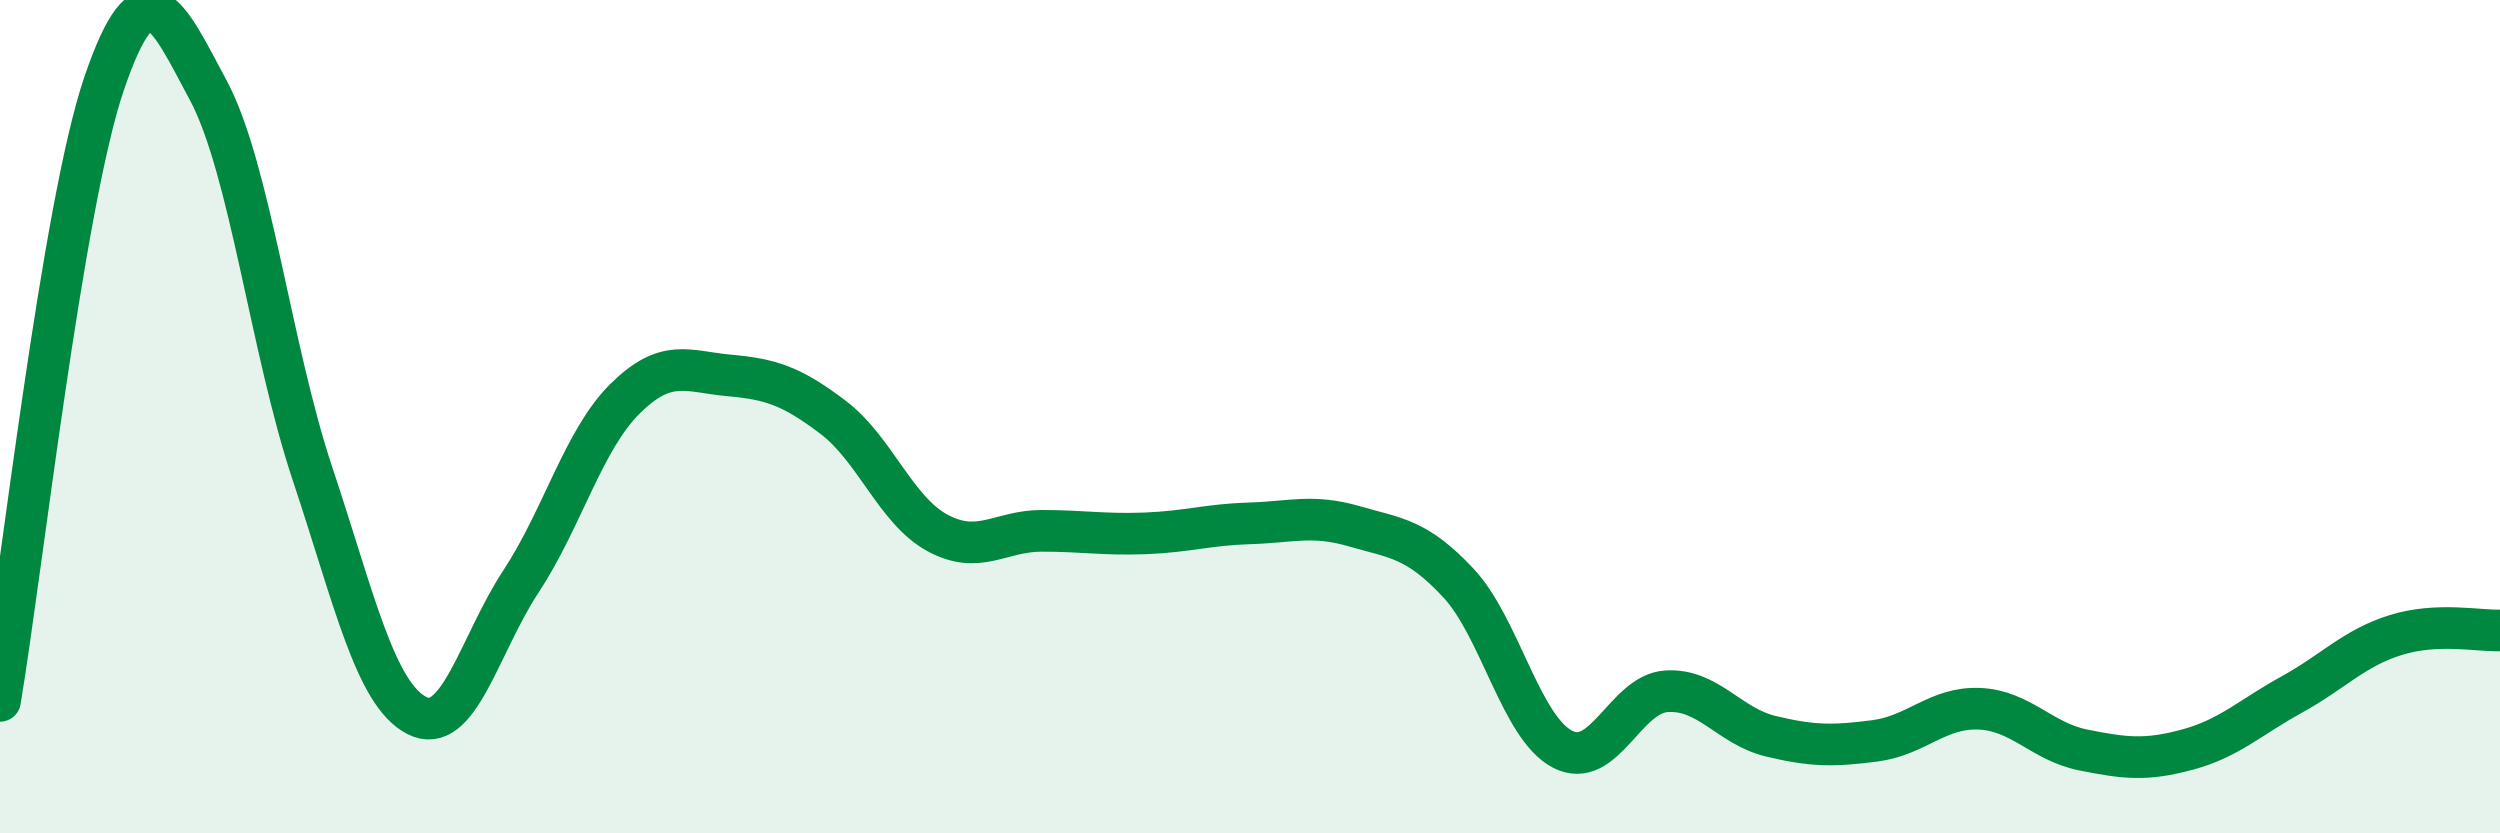 
    <svg width="60" height="20" viewBox="0 0 60 20" xmlns="http://www.w3.org/2000/svg">
      <path
        d="M 0,16.82 C 0.5,13.86 1.5,4.93 2.5,2 C 3.5,-0.93 4,0.3 5,2.17 C 6,4.04 6.5,8.37 7.5,11.37 C 8.5,14.37 9,16.65 10,17.17 C 11,17.69 11.5,15.48 12.5,13.96 C 13.5,12.44 14,10.56 15,9.57 C 16,8.58 16.5,8.92 17.5,9.01 C 18.5,9.1 19,9.26 20,10.02 C 21,10.78 21.5,12.25 22.5,12.79 C 23.5,13.33 24,12.74 25,12.74 C 26,12.74 26.5,12.84 27.5,12.8 C 28.5,12.76 29,12.59 30,12.56 C 31,12.53 31.5,12.34 32.5,12.63 C 33.5,12.92 34,12.92 35,13.99 C 36,15.06 36.5,17.46 37.5,17.98 C 38.5,18.5 39,16.65 40,16.59 C 41,16.53 41.5,17.43 42.5,17.67 C 43.5,17.91 44,17.91 45,17.78 C 46,17.65 46.5,16.97 47.5,17.01 C 48.5,17.05 49,17.8 50,18 C 51,18.2 51.5,18.26 52.5,17.99 C 53.5,17.72 54,17.22 55,16.67 C 56,16.12 56.5,15.55 57.5,15.24 C 58.5,14.93 59.5,15.15 60,15.13L60 20L0 20Z"
        fill="#008740"
        opacity="0.1"
        stroke-linecap="round"
        stroke-linejoin="round"
      />
      <path
        d="M 0,16.82 C 0.5,13.86 1.5,4.93 2.5,2 C 3.5,-0.93 4,0.3 5,2.17 C 6,4.04 6.5,8.37 7.5,11.37 C 8.5,14.37 9,16.65 10,17.17 C 11,17.69 11.5,15.48 12.5,13.96 C 13.5,12.44 14,10.56 15,9.57 C 16,8.58 16.5,8.92 17.5,9.01 C 18.5,9.1 19,9.26 20,10.02 C 21,10.78 21.5,12.25 22.5,12.79 C 23.5,13.33 24,12.74 25,12.74 C 26,12.74 26.5,12.84 27.5,12.8 C 28.5,12.76 29,12.59 30,12.56 C 31,12.53 31.5,12.34 32.5,12.63 C 33.5,12.92 34,12.92 35,13.99 C 36,15.06 36.5,17.46 37.5,17.98 C 38.5,18.5 39,16.65 40,16.59 C 41,16.53 41.5,17.43 42.5,17.67 C 43.5,17.91 44,17.91 45,17.78 C 46,17.65 46.5,16.97 47.5,17.01 C 48.5,17.05 49,17.8 50,18 C 51,18.2 51.5,18.26 52.5,17.99 C 53.5,17.72 54,17.22 55,16.67 C 56,16.12 56.5,15.55 57.5,15.24 C 58.5,14.93 59.5,15.15 60,15.13"
        stroke="#008740"
        stroke-width="1"
        fill="none"
        stroke-linecap="round"
        stroke-linejoin="round"
      />
    </svg>
  